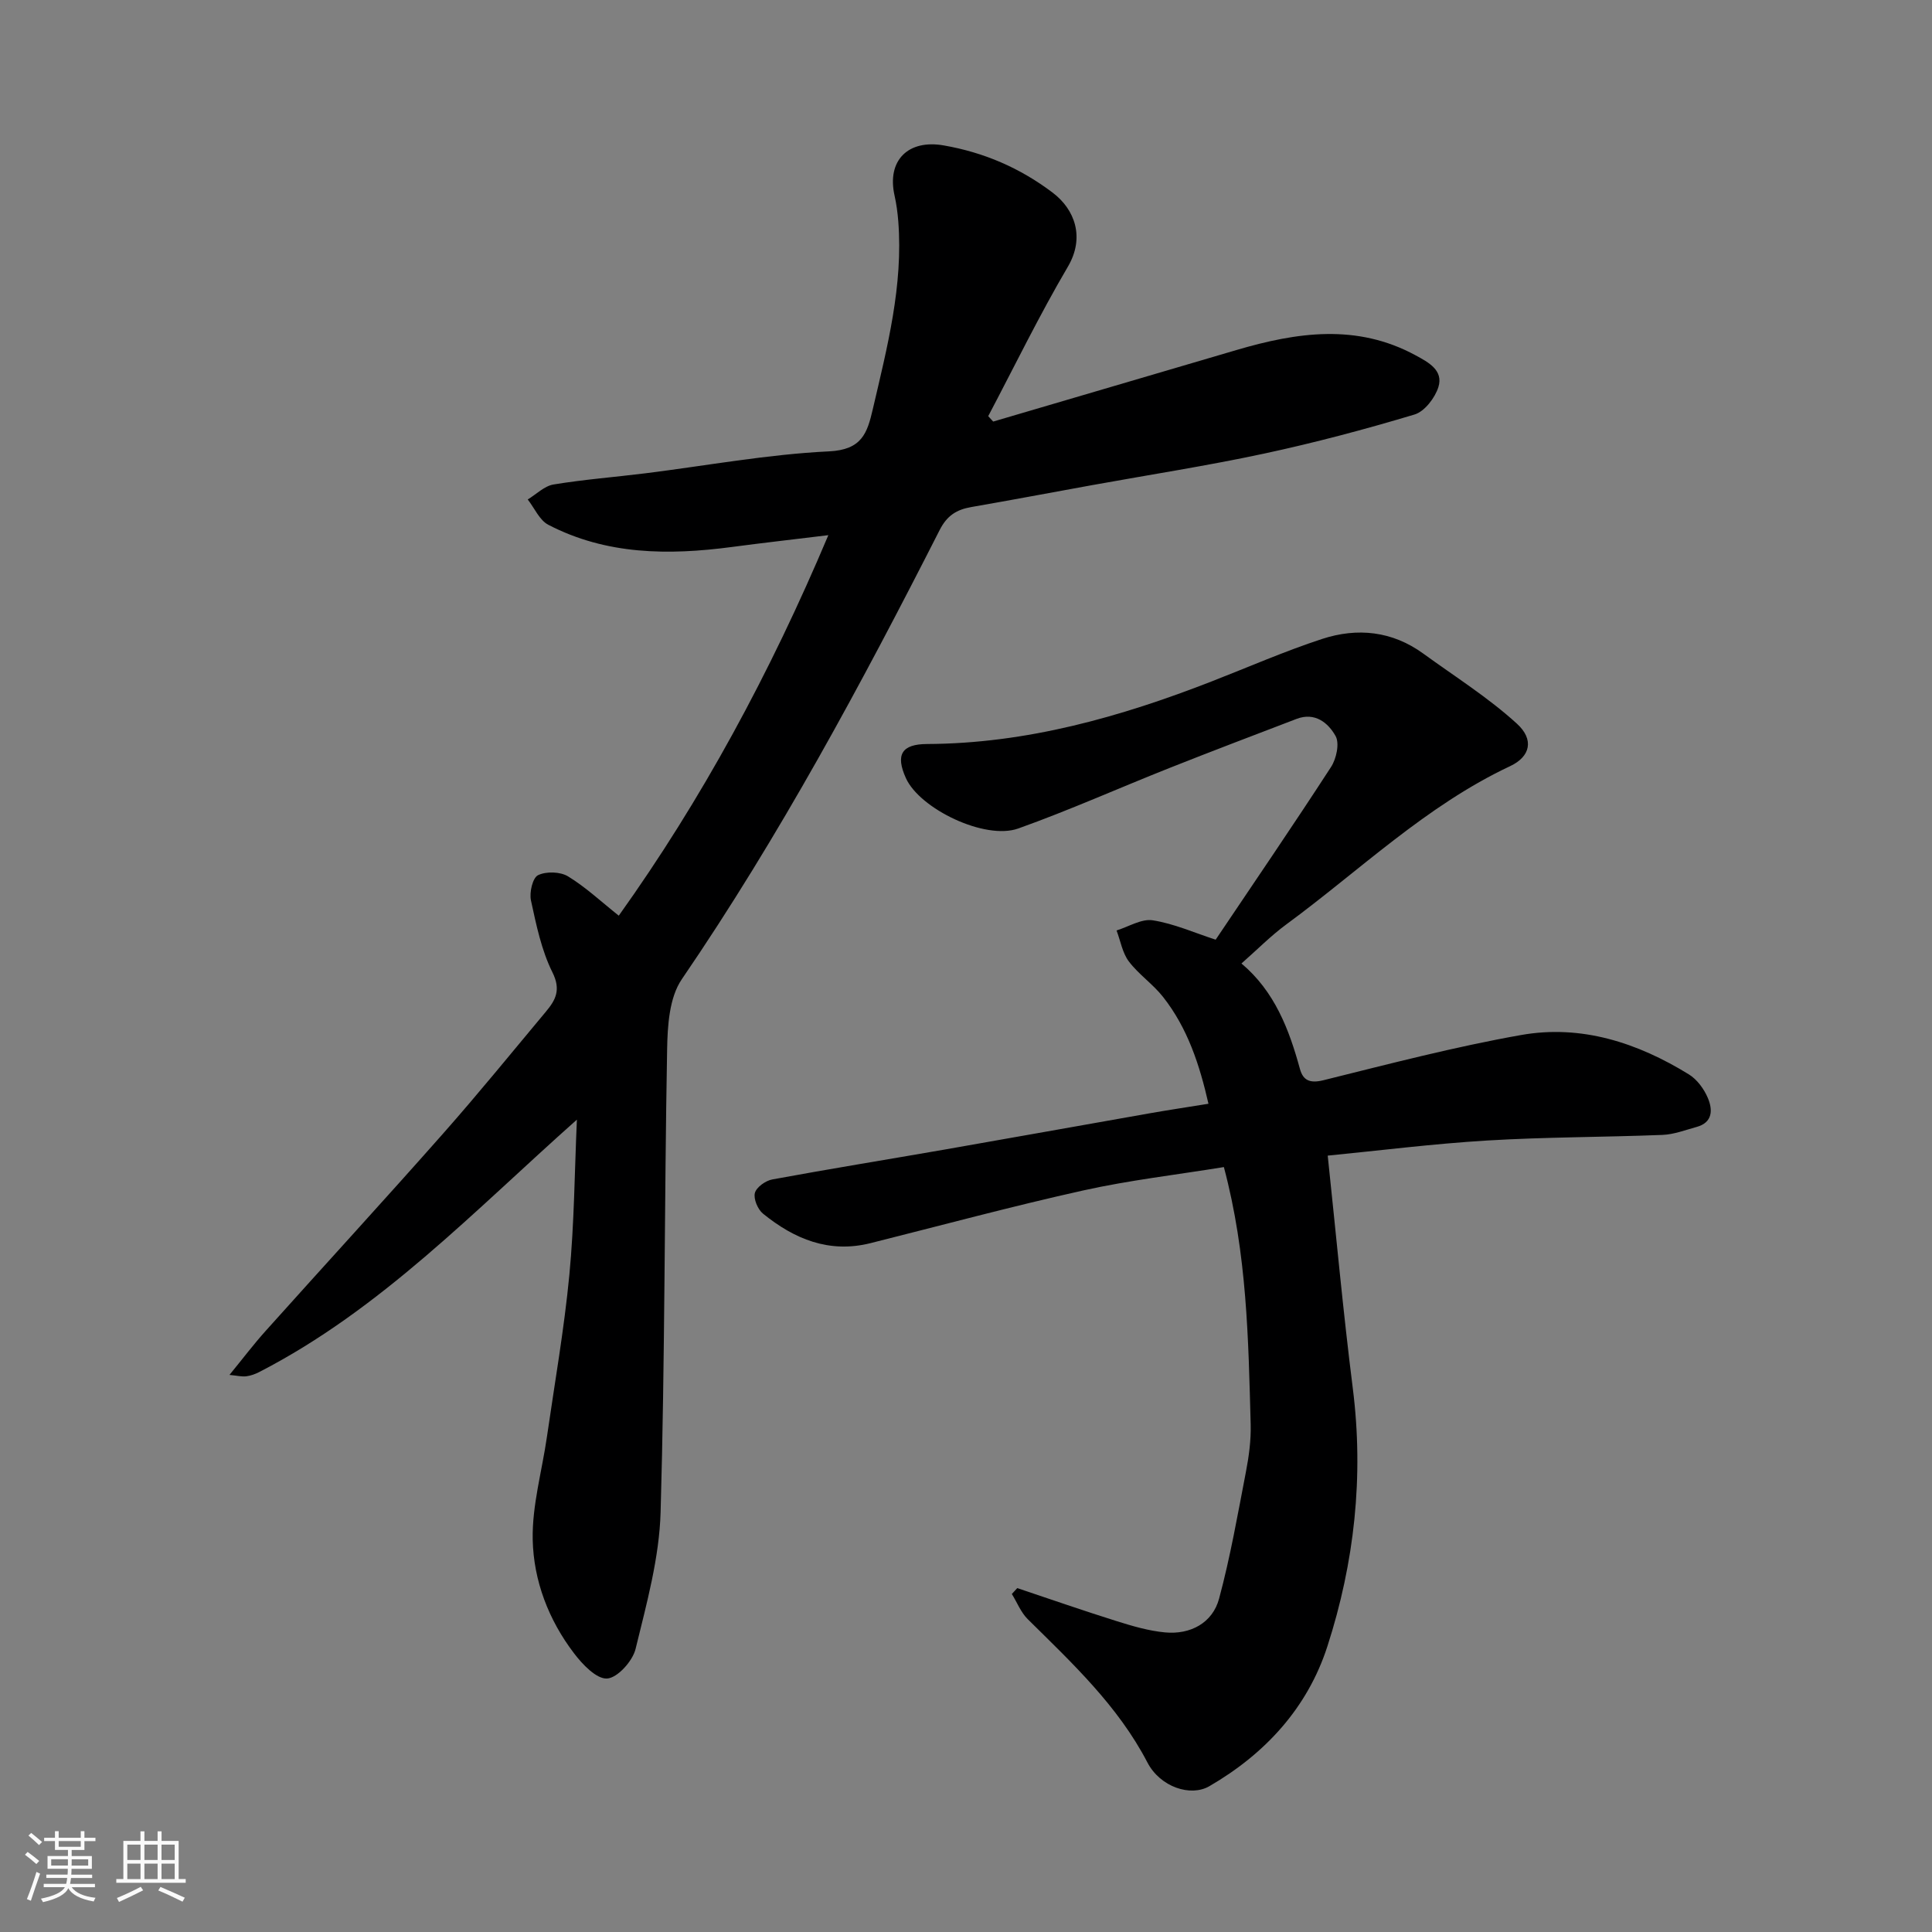 <svg enable-background="new 0 0 400 400" viewBox="0 0 400 400" xmlns="http://www.w3.org/2000/svg"><rect x="0" y="0" width="400" height="400" fill="#808080" stroke="none"/><path d="m5.17 384 .55-.58c.85.61 1.65 1.24 2.4 1.87l-.59.64c-.83-.73-1.62-1.38-2.36-1.93m1.22 9.53-.82-.34c.71-1.76 1.37-3.64 1.98-5.63.24.13.5.25.76.36-.6 1.67-1.24 3.54-1.92 5.61m-.5-13.5.57-.54c.56.44 1.31 1.06 2.26 1.87l-.64.64c-.68-.66-1.41-1.32-2.19-1.97m3.25.46h2.24v-1.36h.77v1.36h4.57v-1.36h.76v1.36h2.28v.69h-2.28v1.84h-2.64v1.26h4.18v2.64h-4.21c0 .45-.02.86-.05 1.21h4.32v.69h-4.38c-.04.34-.1.75-.19 1.22h5.15v.69h-4.82c.87 1.19 2.51 1.92 4.93 2.19-.17.31-.3.57-.37.76-2.77-.49-4.52-1.41-5.26-2.76-.56 1.26-2.3 2.23-5.24 2.9-.12-.24-.26-.48-.43-.72 2.73-.55 4.38-1.34 4.96-2.38h-4.38v-.69h4.65c.1-.38.17-.79.21-1.22h-4.32v-.69h4.4c.03-.34.05-.75.05-1.21h-4.2v-2.64h4.23v-1.26h-2.69v-1.84h-2.24zm1.46 4.46v1.29h3.45c.01-.4.02-.57.01-.53v-.32-.45h-3.46zm1.55-2.59h4.57v-1.19h-4.57zm6.11 2.59h-3.42v.77c-.01.19-.01.37-.02.53h3.44z" fill="#fafafa"/><path d="m32.63 379.16h.82v1.98h3.54v7.89h1.46v.78h-14.37v-.78h1.46v-7.89h3.54v-1.98h.82v1.98h2.73zm-3.49 11.48.5.73c-1.61.82-3.28 1.63-5 2.41-.13-.27-.28-.55-.44-.82 1.75-.72 3.4-1.49 4.94-2.32m-2.78-5.55h2.73v-3.18h-2.73zm0 3.95h2.73v-3.2h-2.73zm3.54-3.95h2.73v-3.18h-2.73zm0 3.95h2.73v-3.2h-2.73zm7.89 4.68c-1.84-.92-3.51-1.7-5.02-2.32l.45-.73c1.89.8 3.57 1.55 5.04 2.23zm-1.62-11.81h-2.73v3.18h2.73zm-2.73 7.13h2.73v-3.2h-2.73z" fill="#fafafa"/><g fill="#000001"><path d="m119.44 231.81c-21.35 18.96-40.55 39.26-65.72 52.23-.85.44-1.8.79-2.74.91-.9.11-1.85-.13-3.47-.29 2.76-3.37 5-6.34 7.48-9.1 12.23-13.65 24.63-27.15 36.76-40.88 7.29-8.25 14.23-16.8 21.29-25.25 2-2.39 3.14-4.5 1.34-8.11-2.28-4.58-3.35-9.82-4.45-14.89-.36-1.65.34-4.68 1.46-5.23 1.68-.82 4.6-.74 6.21.24 3.66 2.23 6.85 5.23 10.51 8.14 17.18-24.05 31.34-50.21 43.39-78.78-7.21.88-13.61 1.6-20 2.45-13.07 1.73-25.95 1.65-37.98-4.6-1.83-.95-2.86-3.46-4.26-5.24 1.77-1.07 3.43-2.78 5.33-3.1 6.3-1.04 12.7-1.53 19.04-2.32 12.67-1.58 25.3-3.93 38.01-4.54 6.8-.33 7.91-3.76 9.07-8.76 2.98-12.8 6.3-25.53 5.27-38.86-.14-1.79-.38-3.58-.77-5.33-1.64-7.28 2.8-11.69 10.2-10.39 8.34 1.46 15.77 4.66 22.55 9.79 4.55 3.45 6.72 9.23 3.12 15.34-5.92 10.06-11.03 20.59-16.48 30.92.34.37.69.75 1.03 1.12 16.79-4.94 33.59-9.86 50.37-14.81 12.49-3.68 24.91-5.52 37.09 1.1 2.66 1.45 5.8 3.09 4.71 6.58-.71 2.24-2.86 5.05-4.94 5.67-10.26 3.08-20.65 5.84-31.13 8.09-11.8 2.53-23.74 4.38-35.61 6.53-8.34 1.51-16.68 3.09-25.03 4.54-3.04.53-5.02 1.75-6.55 4.77-16.22 31.89-33.14 63.37-53.38 92.99-2.6 3.8-2.96 9.64-3.04 14.56-.58 31.93-.43 63.88-1.35 95.79-.27 9.49-2.91 18.98-5.18 28.3-.61 2.52-3.74 5.99-5.89 6.13-2.2.14-5.11-2.92-6.86-5.23-5.26-6.9-8.37-15.02-8.55-23.53-.14-7.08 1.93-14.2 2.95-21.31 1.61-11.16 3.57-22.29 4.64-33.51 1.02-10.66 1.08-21.41 1.56-32.13z"/><path d="m253.39 241.63c-9.84 1.6-19.59 2.72-29.12 4.84-14.76 3.28-29.37 7.23-44.04 10.91-8.57 2.15-15.78-.85-22.25-6.1-1.09-.88-2.01-3.06-1.69-4.29.32-1.2 2.22-2.55 3.61-2.8 11.88-2.19 23.8-4.12 35.7-6.19 14.14-2.47 28.27-5.01 42.41-7.5 3.86-.68 7.73-1.26 12.19-1.98-1.83-8.02-4.3-15.65-9.42-22.14-2.09-2.65-5.04-4.64-7.07-7.33-1.33-1.77-1.72-4.25-2.54-6.41 2.51-.77 5.17-2.47 7.5-2.1 4.39.69 8.58 2.57 13.02 4.01 7.98-11.87 16.08-23.72 23.89-35.76 1.11-1.71 1.79-4.88.94-6.4-1.52-2.72-4.26-5.01-8.08-3.55-8.8 3.37-17.62 6.71-26.38 10.19-10.43 4.14-20.68 8.73-31.24 12.5-6.88 2.46-20.38-4.06-23.26-10.42-2.2-4.86-.88-7.05 4.38-7.07 20.6-.09 40.01-5.59 59-12.99 7.58-2.96 15.06-6.23 22.78-8.76 7.3-2.39 14.53-1.65 20.97 3.04 6.53 4.75 13.44 9.09 19.37 14.5 3.6 3.28 2.81 6.81-1.4 8.79-17.43 8.19-31.11 21.58-46.36 32.78-3.17 2.33-5.97 5.18-9.27 8.08 6.86 5.77 9.85 13.59 12.11 21.84.65 2.37 2.07 3.02 4.86 2.33 13.58-3.37 27.16-6.92 40.93-9.36 12.46-2.21 24.09 1.59 34.73 8.15 1.71 1.05 3.16 3.04 3.95 4.93.99 2.36 1.03 5.03-2.34 5.95-2.34.64-4.7 1.56-7.08 1.65-12.09.48-24.22.43-36.29 1.16-11.27.68-22.49 2.1-33.01 3.13 1.73 16.28 3.18 32.26 5.19 48.16 2.31 18.27.34 36.11-5.26 53.44-4.11 12.72-12.86 22.24-24.43 28.95-3.89 2.26-10.18.18-12.83-4.91-6.12-11.76-15.57-20.56-24.77-29.66-1.43-1.41-2.21-3.47-3.3-5.22.37-.41.75-.82 1.12-1.22 6.87 2.3 13.71 4.68 20.62 6.85 3.25 1.02 6.59 2 9.96 2.32 5.3.51 9.87-1.99 11.21-6.99 2.32-8.61 3.86-17.45 5.55-26.22.62-3.21 1.07-6.54.99-9.79-.48-17.65-.73-35.26-5.55-53.34z"/></g></svg>